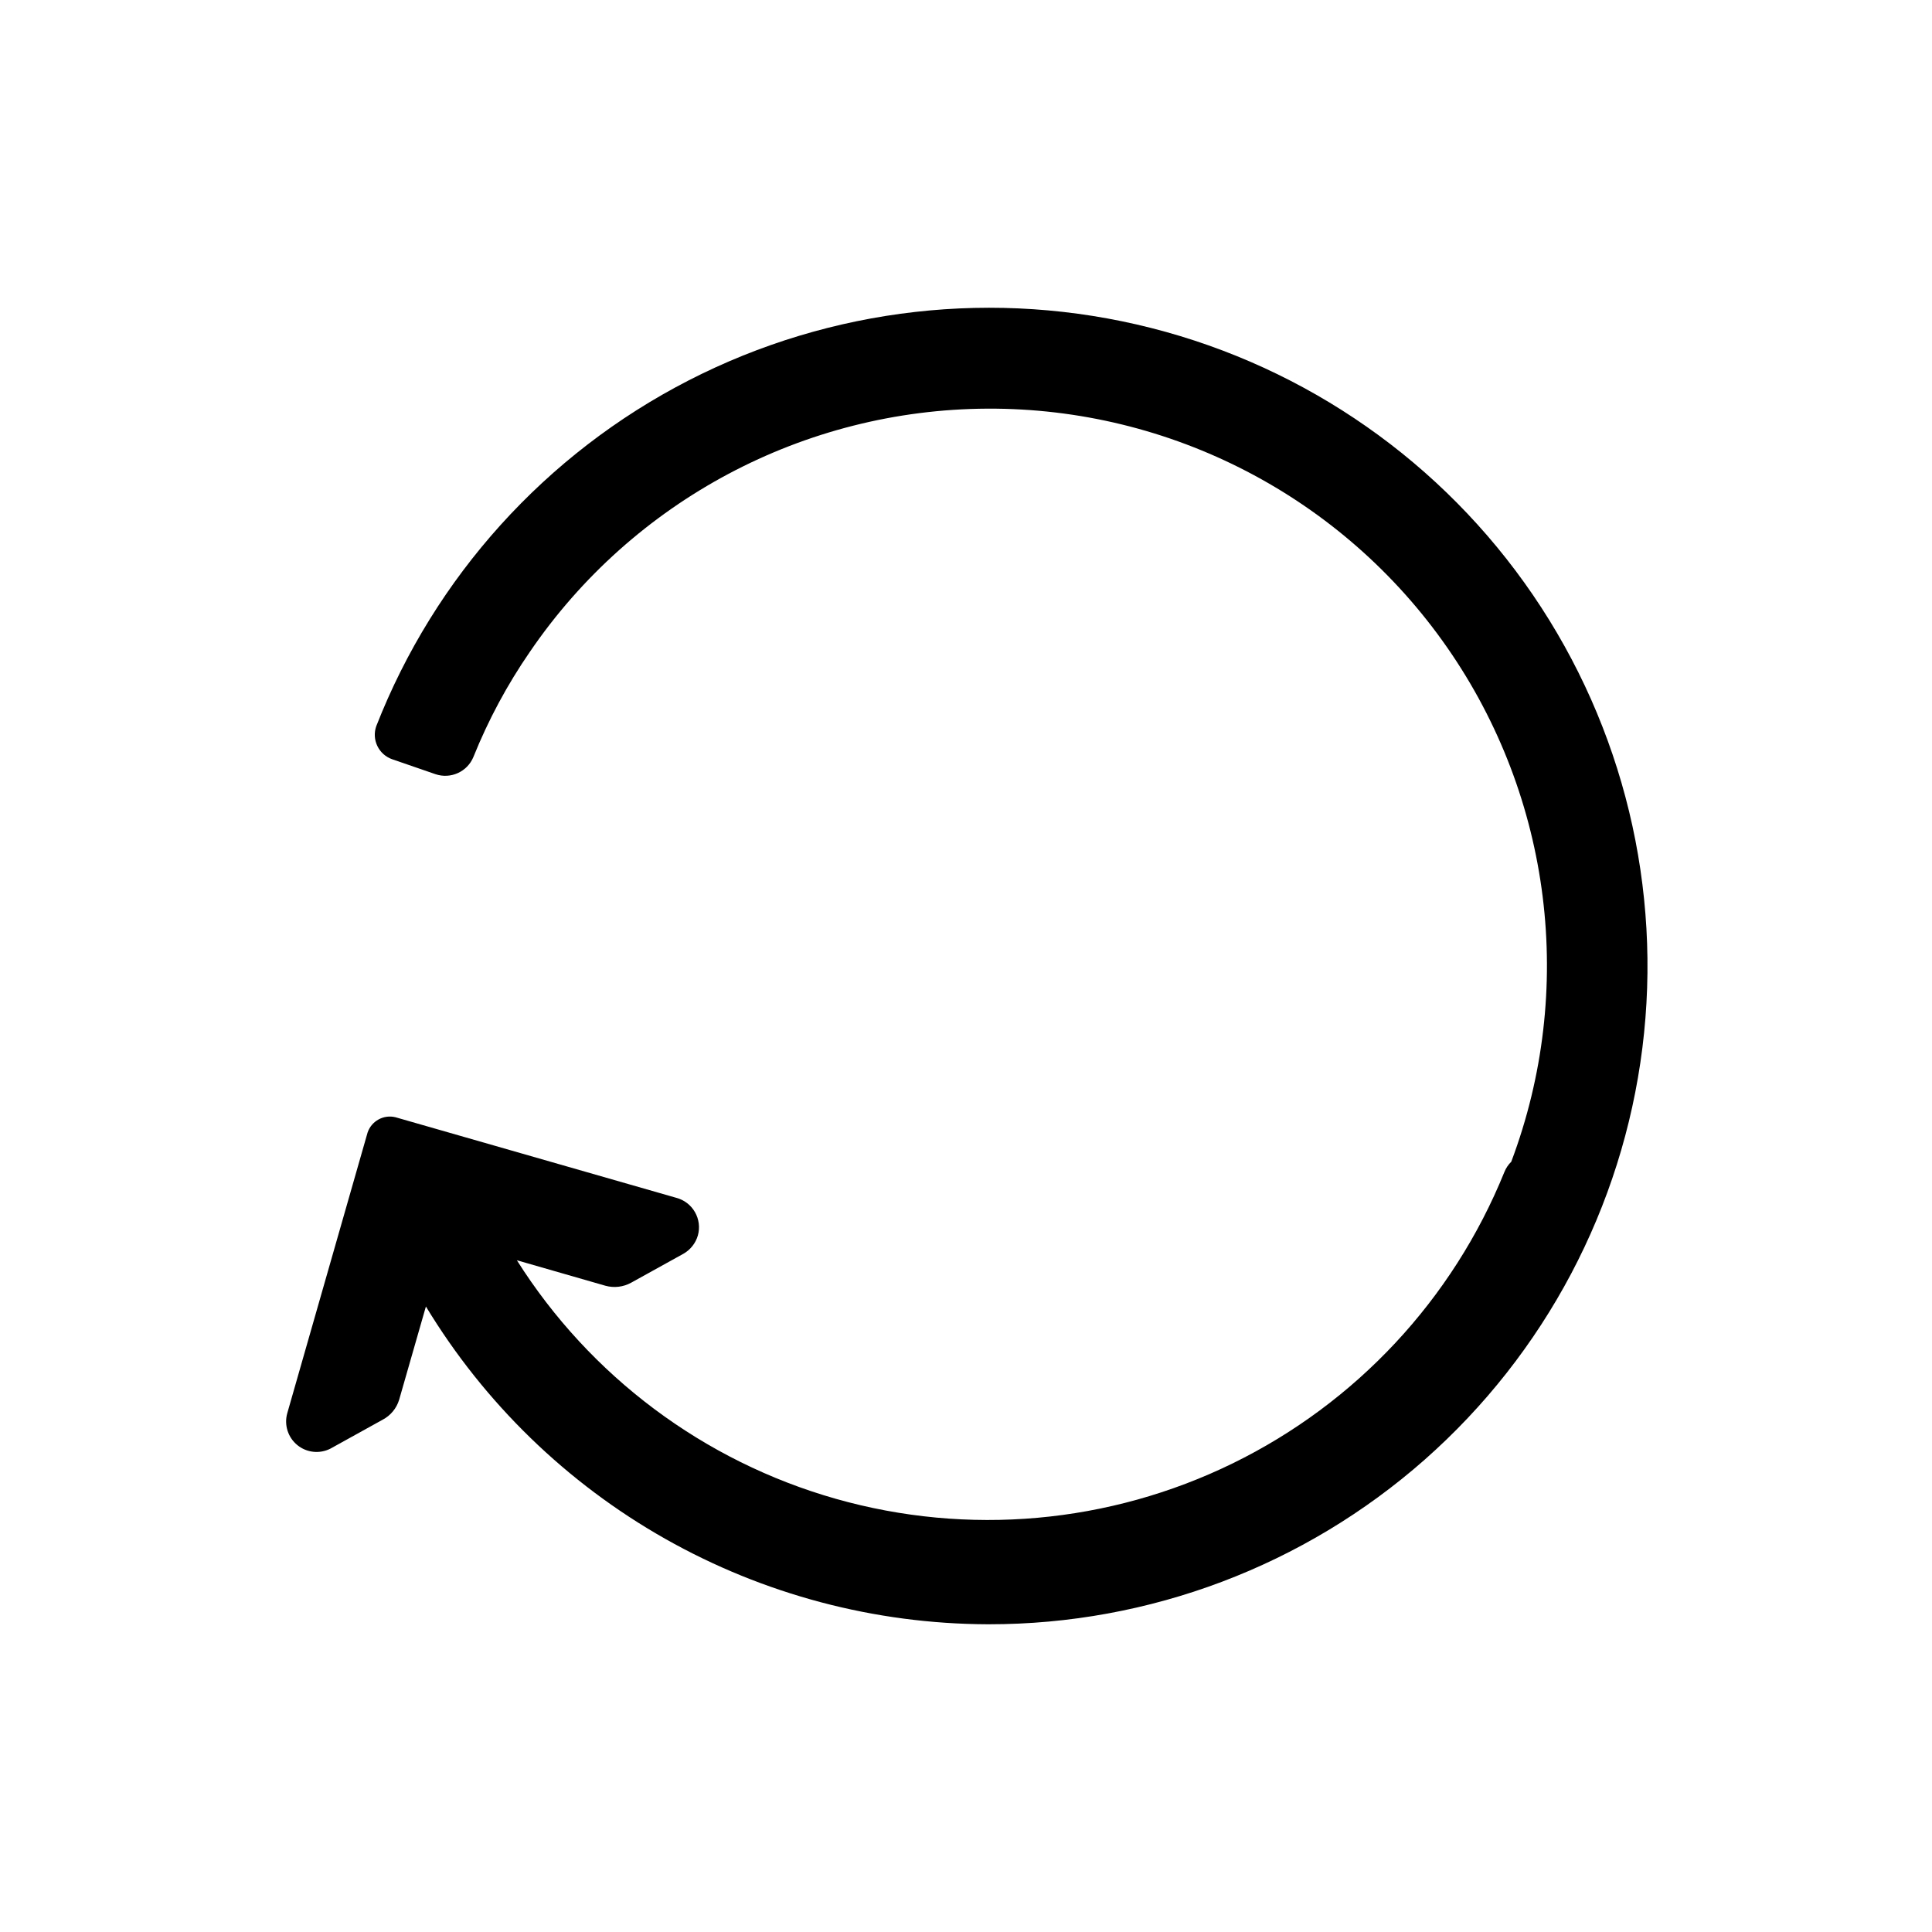 <?xml version="1.0" encoding="UTF-8"?>
<!-- Uploaded to: ICON Repo, www.iconrepo.com, Generator: ICON Repo Mixer Tools -->
<svg fill="#000000" width="800px" height="800px" version="1.1" viewBox="144 144 512 512" xmlns="http://www.w3.org/2000/svg">
 <path d="m256.87 490.23-7.098 24.734v-0.004c-0.691 2.269-2.258 4.164-4.352 5.269l-13.855 7.672c-2.852 1.453-6.289 1.086-8.766-0.934-2.481-2.023-3.531-5.316-2.684-8.398l21.297-74.426c1.035-3.066 4.242-4.832 7.383-4.066l74.426 21.355h0.004c2.086 0.547 3.867 1.91 4.941 3.785 1.078 1.871 1.359 4.094 0.781 6.176-0.59 2.062-1.969 3.809-3.836 4.867l-13.855 7.672c-2.078 1.145-4.523 1.434-6.812 0.801l-23.473-6.754v-0.004c19.426 30.773 49.531 53.289 84.539 63.227 35.012 9.938 72.453 6.594 105.15-9.387 32.695-15.98 58.34-43.469 72.008-77.195 0.41-1.035 1.035-1.973 1.832-2.75 17.105-45.449 10.754-96.406-16.977-136.27-27.734-39.863-73.301-63.535-121.86-63.305-48.559 0.23-93.898 24.336-121.25 64.461-5.992 8.695-11.004 18.027-14.945 27.824-1.617 3.953-6.035 5.961-10.074 4.582l-11.449-3.949c-1.727-0.598-3.144-1.859-3.938-3.504-0.797-1.641-0.902-3.535-0.301-5.258 15.492-39.602 44.918-72.184 82.742-91.617 37.824-19.43 81.445-24.379 122.66-13.906 41.215 10.469 77.188 35.633 101.15 70.762 23.969 35.129 34.277 77.805 28.988 120-5.285 42.195-25.805 81.004-57.695 109.14-31.895 28.129-72.961 43.641-115.49 43.617h-0.344c-29.949-0.102-59.367-7.902-85.434-22.648-26.066-14.75-47.902-35.949-63.418-61.566z"/>
</svg>